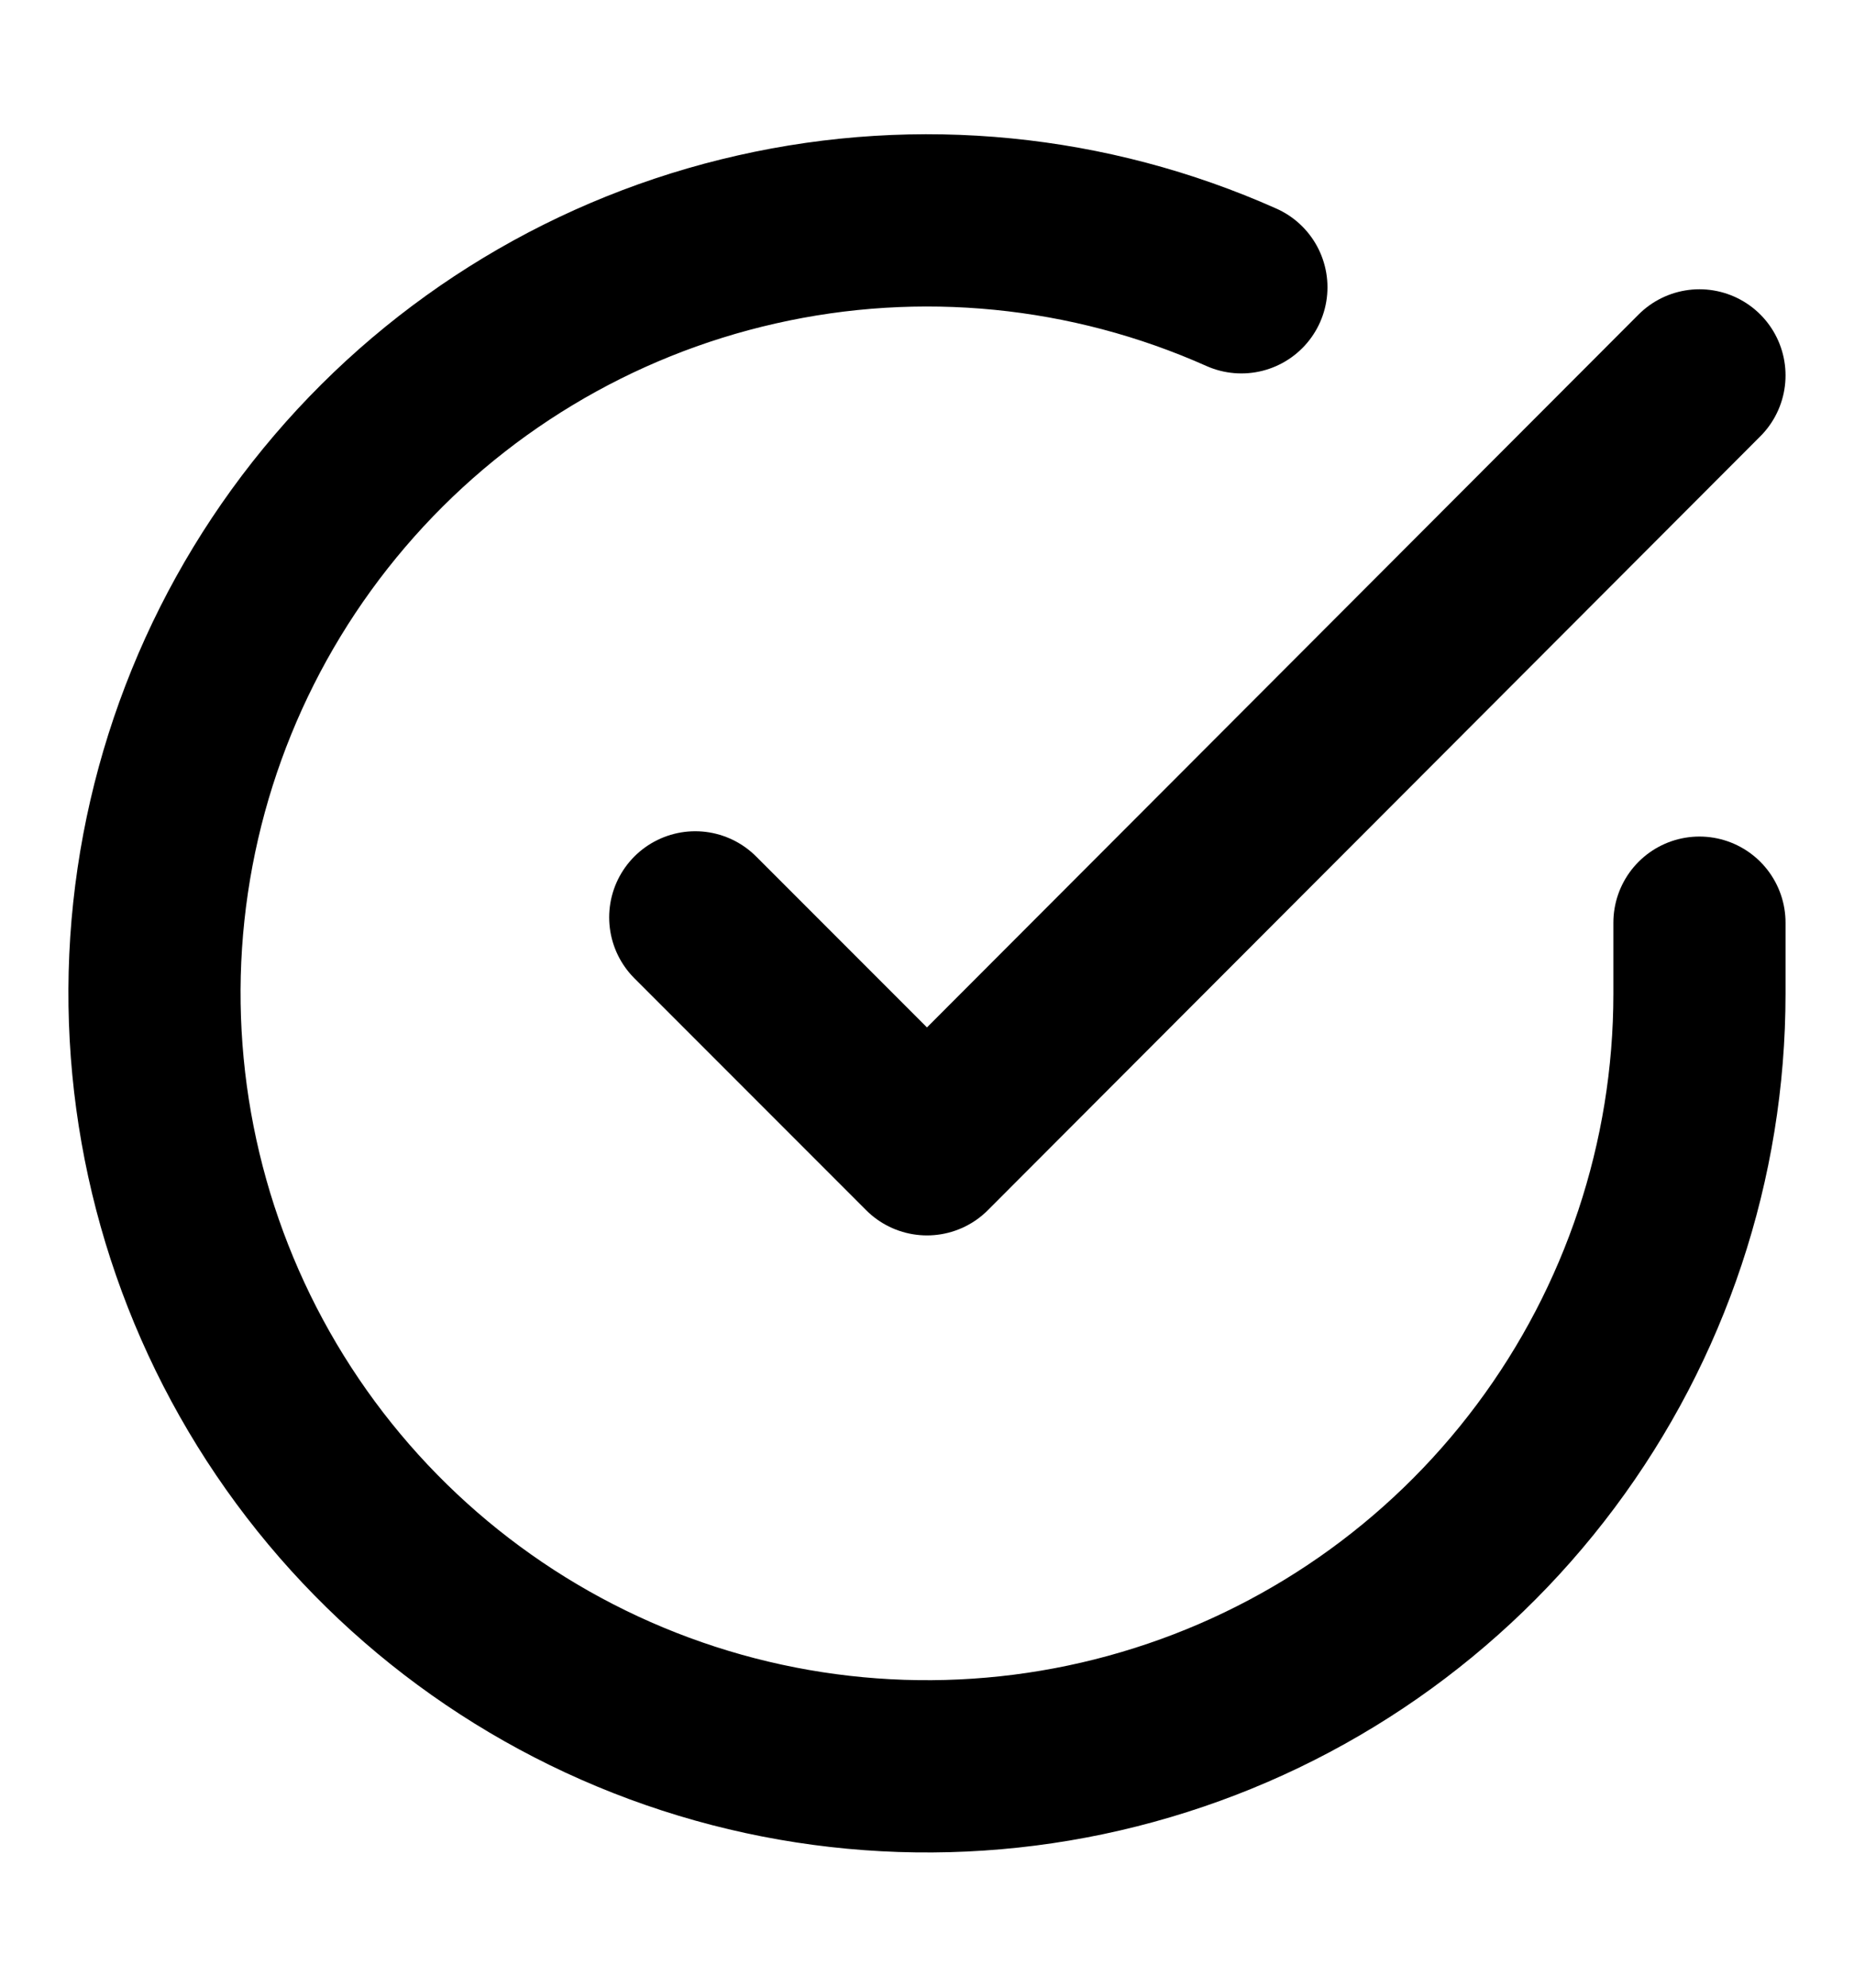 <svg width="14" height="15" viewBox="0 0 14 15" fill="none" xmlns="http://www.w3.org/2000/svg">
<path d="M12.833 6.963V7.5C12.833 8.758 12.425 9.982 11.672 10.989C10.919 11.997 9.86 12.734 8.654 13.09C7.448 13.447 6.158 13.404 4.978 12.968C3.798 12.532 2.791 11.727 2.106 10.671C1.422 9.616 1.097 8.368 1.179 7.113C1.262 5.857 1.748 4.663 2.566 3.706C3.383 2.75 4.487 2.084 5.714 1.807C6.941 1.529 8.225 1.656 9.374 2.168" stroke="black" stroke-width="1.3" stroke-linecap="round" stroke-linejoin="round"/>
<path d="M12.833 2.833L7 8.673L5.25 6.923" stroke="black" stroke-width="1.3" stroke-linecap="round" stroke-linejoin="round"/>
</svg>

